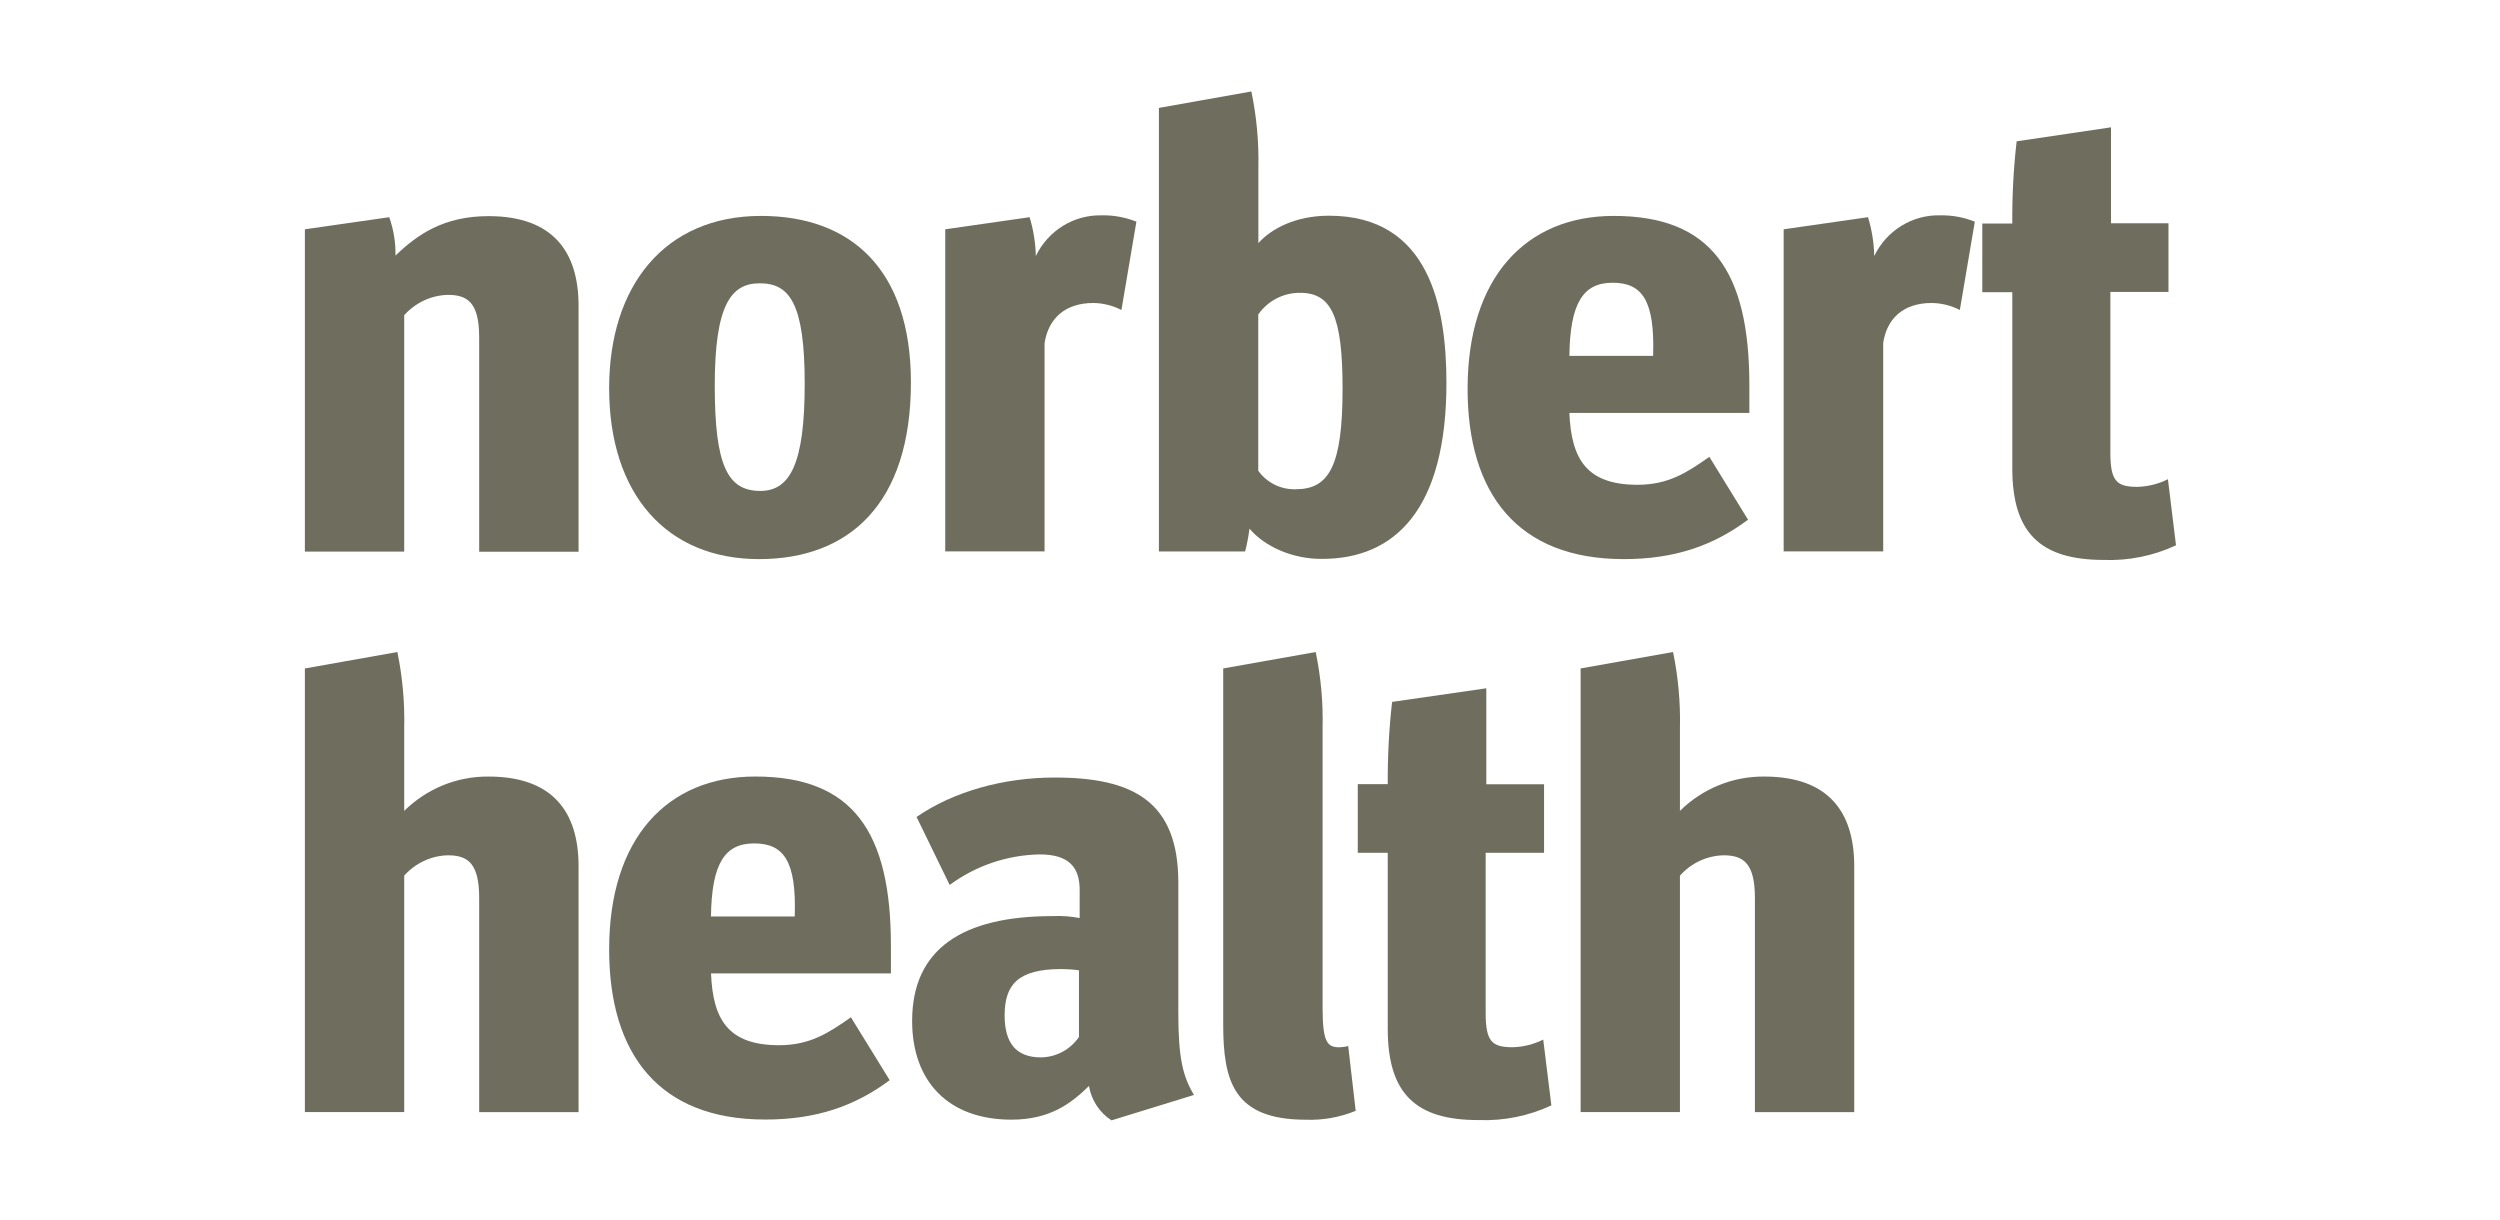 <?xml version="1.0" encoding="UTF-8"?>
<svg xmlns="http://www.w3.org/2000/svg" width="82" height="40" viewBox="0 0 82 40" fill="none">
  <path d="M10 7.521L12.767 7.124C12.91 7.527 12.98 7.953 12.972 8.382C13.69 7.694 14.55 7.089 16.025 7.089C18.136 7.089 18.977 8.256 18.977 10.03V18.097H15.717V11.067C15.717 9.941 15.35 9.672 14.694 9.672C14.422 9.678 14.155 9.74 13.909 9.855C13.662 9.97 13.441 10.134 13.258 10.339V18.093H10V7.521Z" fill="#6F6E5E"></path>
  <path d="M19.98 12.732C19.98 9.375 21.804 7.082 24.96 7.082C27.91 7.082 29.878 8.834 29.878 12.543C29.878 16.526 27.849 18.339 24.898 18.339C21.867 18.339 19.98 16.214 19.98 12.732ZM26.394 12.587C26.394 9.959 25.902 9.292 24.92 9.292C23.977 9.292 23.444 10.001 23.444 12.648C23.444 15.295 23.875 16.102 24.939 16.102C25.923 16.102 26.394 15.192 26.394 12.587Z" fill="#6F6E5E"></path>
  <path d="M31.004 7.521L33.771 7.124C33.896 7.537 33.966 7.965 33.975 8.397C34.172 7.989 34.479 7.647 34.86 7.411C35.241 7.174 35.68 7.054 36.127 7.063C36.519 7.054 36.909 7.125 37.274 7.271L36.783 10.168C36.497 10.021 36.182 9.942 35.862 9.938C34.918 9.938 34.386 10.46 34.262 11.253V18.086H31.004V7.521Z" fill="#6F6E5E"></path>
  <path d="M40.983 17.34C40.951 17.592 40.904 17.843 40.84 18.089H38.012V3.539L41.045 3C41.216 3.819 41.293 4.655 41.275 5.492V7.974C41.704 7.494 42.503 7.075 43.59 7.075C46.889 7.075 47.443 10.078 47.443 12.558C47.443 16.726 45.742 18.332 43.365 18.332C42.419 18.339 41.496 17.944 40.983 17.34ZM44.036 12.752C44.036 10.396 43.683 9.605 42.644 9.605C42.375 9.602 42.111 9.665 41.872 9.788C41.633 9.911 41.427 10.092 41.271 10.314V15.442C41.413 15.637 41.598 15.793 41.812 15.899C42.026 16.004 42.262 16.055 42.5 16.047C43.587 16.047 44.036 15.297 44.036 12.752Z" fill="#6F6E5E"></path>
  <path d="M48.137 12.752C48.137 9.105 50.042 7.082 52.931 7.082C56.127 7.082 57.379 8.896 57.379 12.628V13.545H51.476C51.538 15.045 52.029 15.901 53.711 15.901C54.715 15.901 55.328 15.505 56.067 14.984L57.336 17.046C56.189 17.902 54.92 18.339 53.26 18.339C49.775 18.339 48.137 16.192 48.137 12.752ZM54.222 11.673C54.283 9.837 53.854 9.274 52.891 9.274C51.927 9.274 51.497 9.941 51.476 11.673H54.222Z" fill="#6F6E5E"></path>
  <path d="M58.504 7.521L61.271 7.124C61.397 7.537 61.466 7.965 61.475 8.397C61.672 7.989 61.978 7.647 62.36 7.411C62.741 7.174 63.181 7.053 63.627 7.063C64.019 7.054 64.409 7.125 64.774 7.271L64.283 10.168C63.997 10.021 63.681 9.942 63.36 9.938C62.418 9.938 61.884 10.46 61.769 11.253V18.086H58.504V7.521Z" fill="#6F6E5E"></path>
  <path d="M66.003 15.358V9.584H65.019V7.332H66.003C65.996 6.431 66.043 5.53 66.146 4.635L69.241 4.176V7.323H71.126V9.575H69.22V14.844C69.22 15.78 69.425 15.969 70.104 15.969C70.453 15.96 70.795 15.874 71.108 15.718L71.373 17.886C70.629 18.233 69.815 18.397 68.997 18.366C66.925 18.361 66.003 17.485 66.003 15.358Z" fill="#6F6E5E"></path>
  <path d="M10 21.925L13.034 21.386C13.203 22.208 13.279 23.047 13.258 23.887V26.597C13.999 25.866 14.993 25.461 16.025 25.471C18.136 25.471 18.977 26.639 18.977 28.41V36.477H15.717V29.451C15.717 28.325 15.35 28.054 14.694 28.054C14.422 28.06 14.155 28.122 13.909 28.237C13.662 28.352 13.441 28.517 13.258 28.721V36.475H10V21.925Z" fill="#6F6E5E"></path>
  <path d="M19.98 31.14C19.98 27.491 21.886 25.47 24.776 25.47C27.973 25.47 29.222 27.282 29.222 31.014V31.927H23.322C23.381 33.429 23.875 34.283 25.554 34.283C26.558 34.283 27.174 33.887 27.91 33.366L29.182 35.43C28.034 36.285 26.764 36.721 25.103 36.721C21.619 36.725 19.98 34.578 19.98 31.14ZM26.067 30.061C26.129 28.226 25.698 27.664 24.734 27.664C23.77 27.664 23.341 28.331 23.32 30.061H26.067Z" fill="#6F6E5E"></path>
  <path d="M35.718 35.62C35.144 36.183 34.447 36.725 33.176 36.725C31.087 36.725 29.918 35.453 29.918 33.488C29.918 31.132 31.557 30.048 34.529 30.048C34.825 30.035 35.121 30.056 35.413 30.111V29.194C35.413 28.442 35.059 28.025 34.101 28.025C33.039 28.044 32.009 28.393 31.149 29.026L30.063 26.796C31.272 25.962 32.911 25.503 34.593 25.503C37.154 25.503 38.649 26.275 38.649 28.944V33.216C38.649 34.696 38.793 35.3 39.162 35.914L36.458 36.748C36.263 36.623 36.097 36.459 35.97 36.264C35.843 36.07 35.757 35.851 35.718 35.62ZM35.39 34.015V31.826C35.199 31.799 35.008 31.786 34.815 31.785C33.401 31.785 32.952 32.285 32.952 33.306C32.952 34.182 33.306 34.682 34.14 34.682C34.386 34.68 34.627 34.618 34.844 34.502C35.061 34.386 35.248 34.219 35.39 34.015Z" fill="#6F6E5E"></path>
  <path d="M40.121 33.6V21.925L43.155 21.386C43.326 22.208 43.402 23.047 43.381 23.887V33.058C43.381 34.206 43.544 34.351 43.934 34.351C44.031 34.349 44.127 34.335 44.221 34.31L44.467 36.435C43.947 36.649 43.388 36.748 42.828 36.727C40.471 36.725 40.121 35.475 40.121 33.6Z" fill="#6F6E5E"></path>
  <path d="M45.518 33.745V27.971H44.535V25.72H45.518C45.512 24.818 45.559 23.917 45.661 23.022L48.751 22.576V25.725H50.645V27.971H48.73V33.224C48.73 34.163 48.936 34.349 49.614 34.349C49.963 34.34 50.305 34.255 50.618 34.099L50.885 36.257C50.141 36.604 49.326 36.769 48.508 36.738C46.436 36.746 45.518 35.871 45.518 33.745Z" fill="#6F6E5E"></path>
  <path d="M51.844 21.925L54.876 21.386C55.046 22.208 55.122 23.047 55.102 23.887V26.597C55.842 25.866 56.836 25.461 57.868 25.471C59.979 25.471 60.819 26.639 60.819 28.41V36.477H57.561V29.451C57.561 28.325 57.191 28.054 56.535 28.054C56.265 28.06 55.998 28.122 55.751 28.237C55.504 28.352 55.284 28.517 55.102 28.721V36.475H51.844V21.925Z" fill="#6F6E5E"></path>
</svg>
